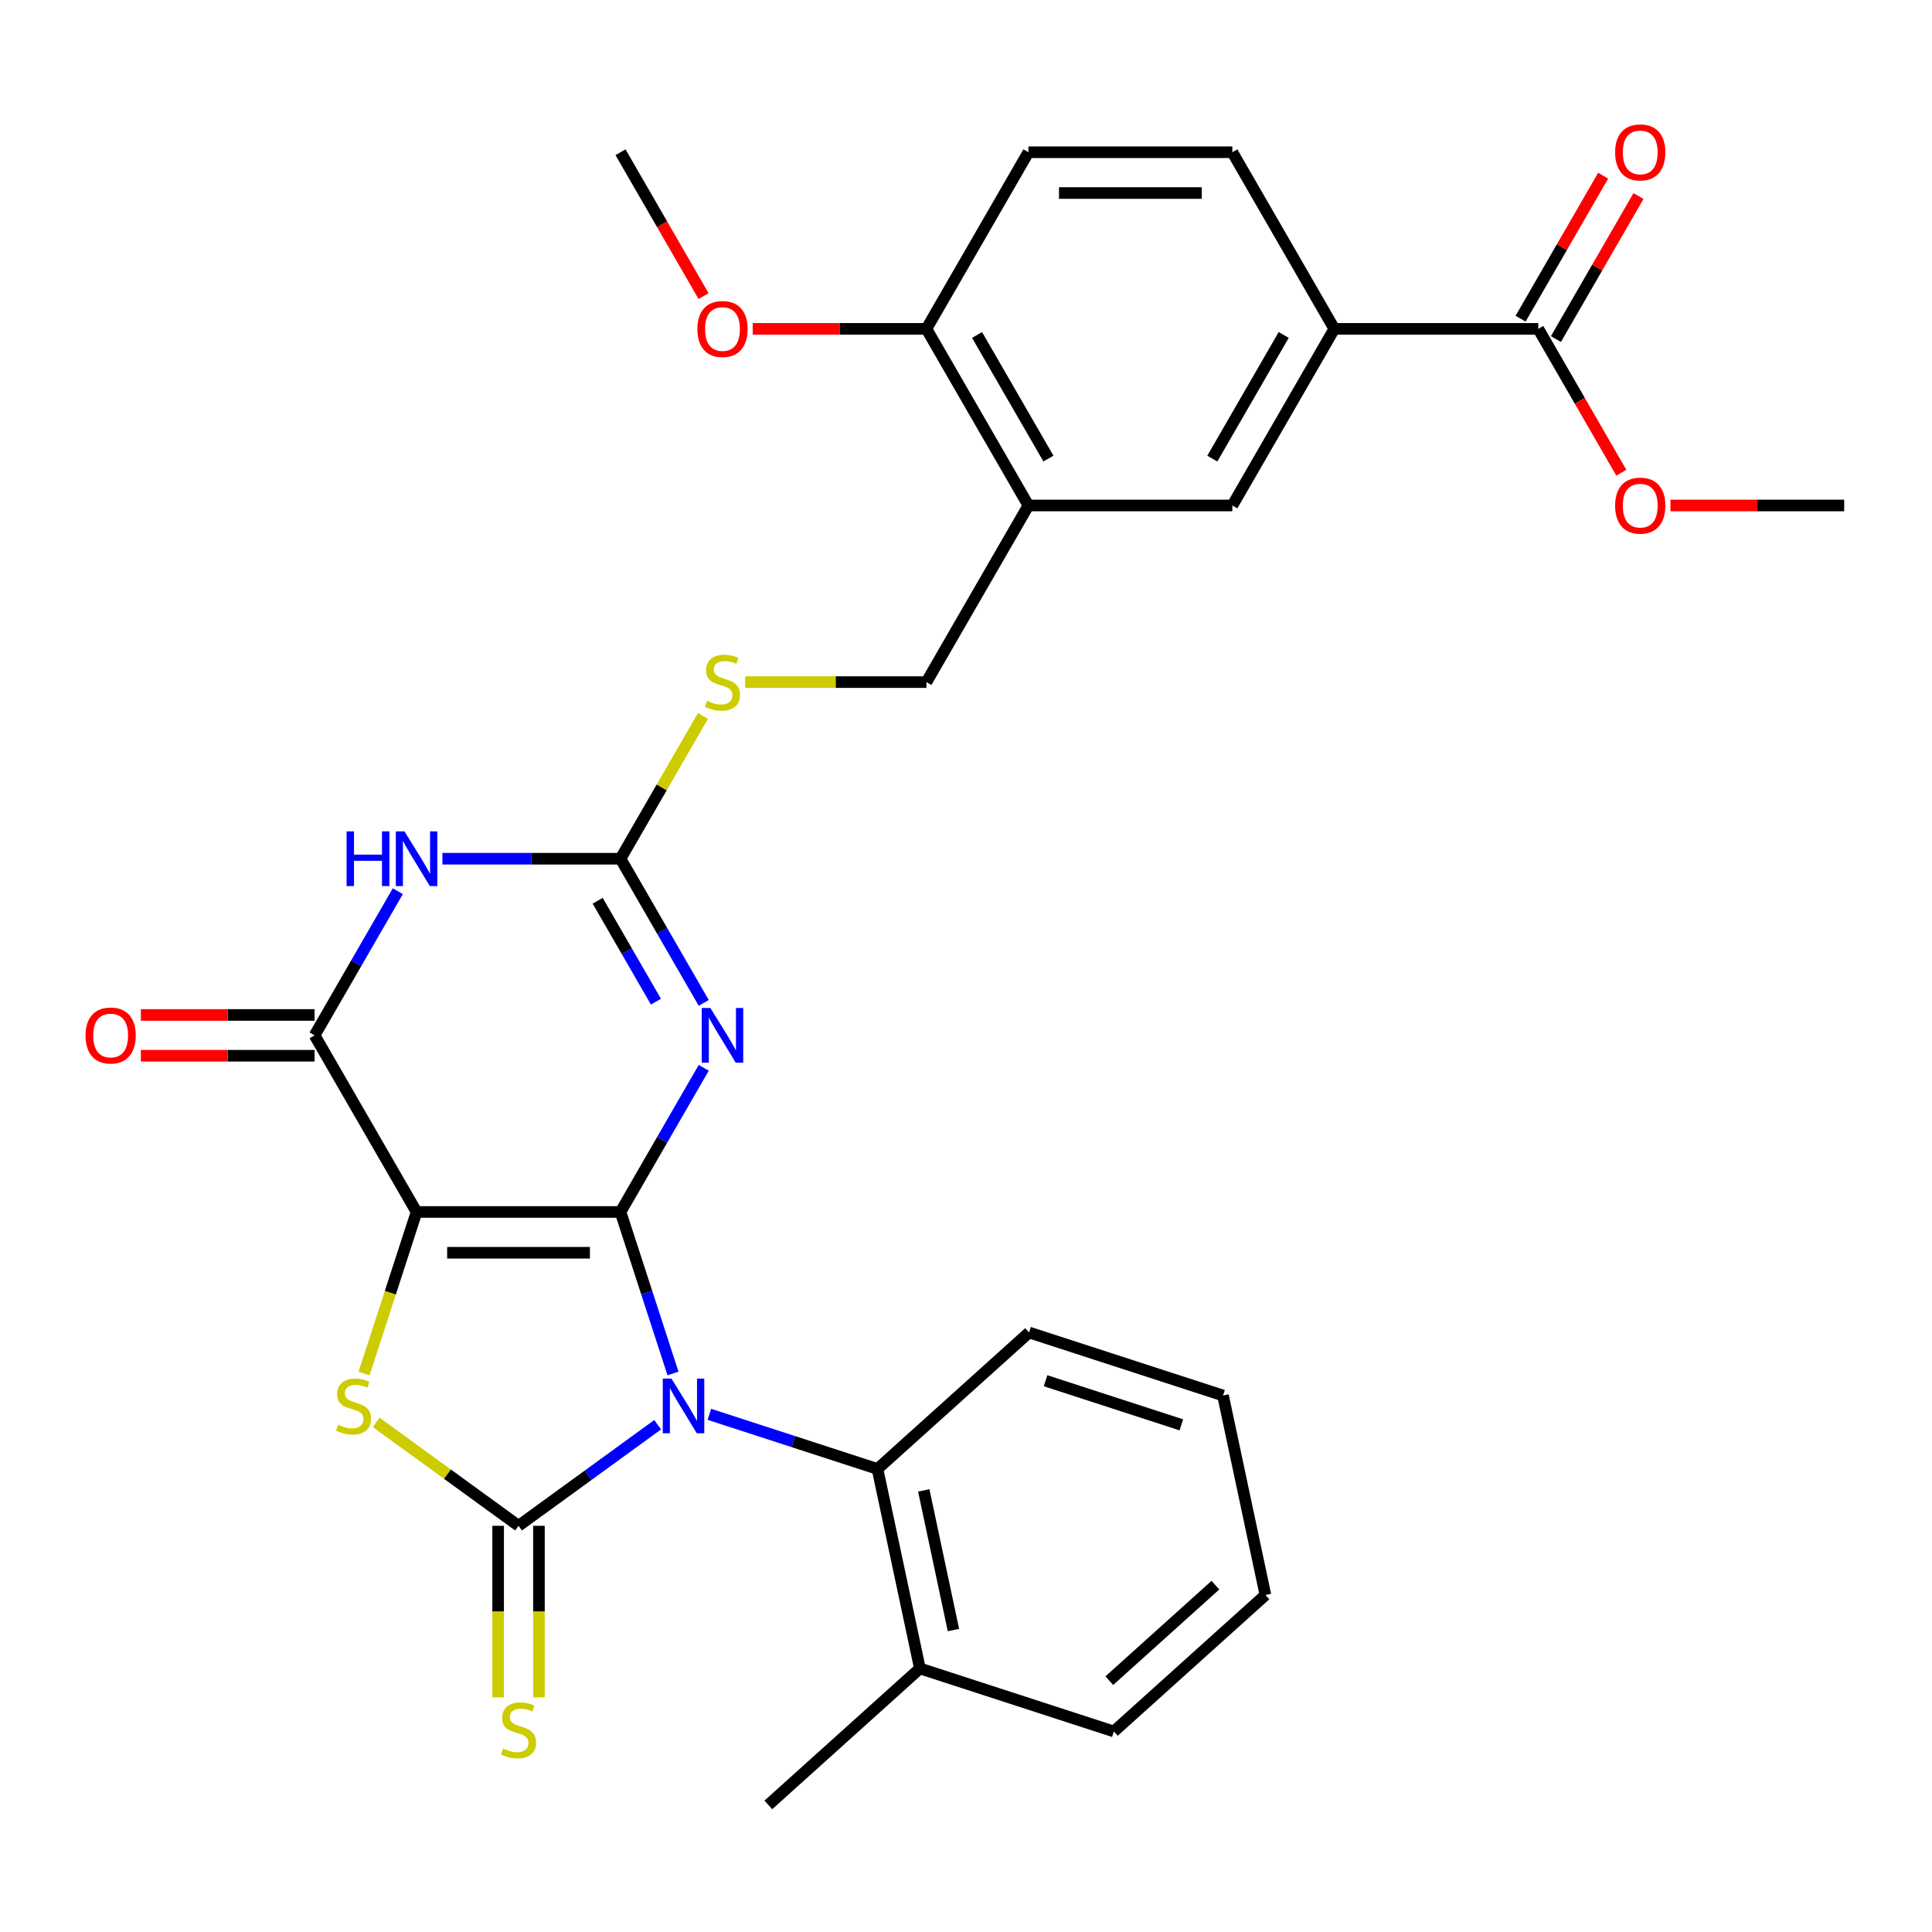 <?xml version='1.0' encoding='iso-8859-1'?>
<svg version='1.1' baseProfile='full'
              xmlns='http://www.w3.org/2000/svg'
                      xmlns:rdkit='http://www.rdkit.org/xml'
                      xmlns:xlink='http://www.w3.org/1999/xlink'
                  xml:space='preserve'
width='1000px' height='1000px' viewBox='0 0 1000 1000'>
<!-- END OF HEADER -->
<rect style='opacity:1.0;fill:#FFFFFF;stroke:none' width='1000' height='1000' x='0' y='0'> </rect>
<path class='bond-0' d='M 321.175,627.313 L 334.756,669.111' style='fill:none;fill-rule:evenodd;stroke:#000000;stroke-width:6px;stroke-linecap:butt;stroke-linejoin:miter;stroke-opacity:1' />
<path class='bond-0' d='M 334.756,669.111 L 348.337,710.909' style='fill:none;fill-rule:evenodd;stroke:#0000FF;stroke-width:6px;stroke-linecap:butt;stroke-linejoin:miter;stroke-opacity:1' />
<path class='bond-1' d='M 321.175,627.313 L 215.613,627.313' style='fill:none;fill-rule:evenodd;stroke:#000000;stroke-width:6px;stroke-linecap:butt;stroke-linejoin:miter;stroke-opacity:1' />
<path class='bond-1' d='M 305.341,648.425 L 231.448,648.425' style='fill:none;fill-rule:evenodd;stroke:#000000;stroke-width:6px;stroke-linecap:butt;stroke-linejoin:miter;stroke-opacity:1' />
<path class='bond-3' d='M 321.175,627.313 L 342.716,590.003' style='fill:none;fill-rule:evenodd;stroke:#000000;stroke-width:6px;stroke-linecap:butt;stroke-linejoin:miter;stroke-opacity:1' />
<path class='bond-3' d='M 342.716,590.003 L 364.257,552.693' style='fill:none;fill-rule:evenodd;stroke:#0000FF;stroke-width:6px;stroke-linecap:butt;stroke-linejoin:miter;stroke-opacity:1' />
<path class='bond-2' d='M 340.416,737.428 L 304.405,763.592' style='fill:none;fill-rule:evenodd;stroke:#0000FF;stroke-width:6px;stroke-linecap:butt;stroke-linejoin:miter;stroke-opacity:1' />
<path class='bond-2' d='M 304.405,763.592 L 268.394,789.756' style='fill:none;fill-rule:evenodd;stroke:#000000;stroke-width:6px;stroke-linecap:butt;stroke-linejoin:miter;stroke-opacity:1' />
<path class='bond-8' d='M 367.174,732.055 L 410.683,746.192' style='fill:none;fill-rule:evenodd;stroke:#0000FF;stroke-width:6px;stroke-linecap:butt;stroke-linejoin:miter;stroke-opacity:1' />
<path class='bond-8' d='M 410.683,746.192 L 454.191,760.328' style='fill:none;fill-rule:evenodd;stroke:#000000;stroke-width:6px;stroke-linecap:butt;stroke-linejoin:miter;stroke-opacity:1' />
<path class='bond-4' d='M 215.613,627.313 L 202.026,669.131' style='fill:none;fill-rule:evenodd;stroke:#000000;stroke-width:6px;stroke-linecap:butt;stroke-linejoin:miter;stroke-opacity:1' />
<path class='bond-4' d='M 202.026,669.131 L 188.438,710.949' style='fill:none;fill-rule:evenodd;stroke:#CCCC00;stroke-width:6px;stroke-linecap:butt;stroke-linejoin:miter;stroke-opacity:1' />
<path class='bond-5' d='M 215.613,627.313 L 162.832,535.894' style='fill:none;fill-rule:evenodd;stroke:#000000;stroke-width:6px;stroke-linecap:butt;stroke-linejoin:miter;stroke-opacity:1' />
<path class='bond-11' d='M 257.838,789.756 L 257.838,834.157' style='fill:none;fill-rule:evenodd;stroke:#000000;stroke-width:6px;stroke-linecap:butt;stroke-linejoin:miter;stroke-opacity:1' />
<path class='bond-11' d='M 257.838,834.157 L 257.838,878.558' style='fill:none;fill-rule:evenodd;stroke:#CCCC00;stroke-width:6px;stroke-linecap:butt;stroke-linejoin:miter;stroke-opacity:1' />
<path class='bond-11' d='M 278.95,789.756 L 278.95,834.157' style='fill:none;fill-rule:evenodd;stroke:#000000;stroke-width:6px;stroke-linecap:butt;stroke-linejoin:miter;stroke-opacity:1' />
<path class='bond-11' d='M 278.95,834.157 L 278.95,878.558' style='fill:none;fill-rule:evenodd;stroke:#CCCC00;stroke-width:6px;stroke-linecap:butt;stroke-linejoin:miter;stroke-opacity:1' />
<path class='bond-31' d='M 268.394,789.756 L 231.553,762.989' style='fill:none;fill-rule:evenodd;stroke:#000000;stroke-width:6px;stroke-linecap:butt;stroke-linejoin:miter;stroke-opacity:1' />
<path class='bond-31' d='M 231.553,762.989 L 194.712,736.222' style='fill:none;fill-rule:evenodd;stroke:#CCCC00;stroke-width:6px;stroke-linecap:butt;stroke-linejoin:miter;stroke-opacity:1' />
<path class='bond-7' d='M 364.257,519.095 L 342.716,481.785' style='fill:none;fill-rule:evenodd;stroke:#0000FF;stroke-width:6px;stroke-linecap:butt;stroke-linejoin:miter;stroke-opacity:1' />
<path class='bond-7' d='M 342.716,481.785 L 321.175,444.475' style='fill:none;fill-rule:evenodd;stroke:#000000;stroke-width:6px;stroke-linecap:butt;stroke-linejoin:miter;stroke-opacity:1' />
<path class='bond-7' d='M 339.511,518.458 L 324.432,492.341' style='fill:none;fill-rule:evenodd;stroke:#0000FF;stroke-width:6px;stroke-linecap:butt;stroke-linejoin:miter;stroke-opacity:1' />
<path class='bond-7' d='M 324.432,492.341 L 309.354,466.224' style='fill:none;fill-rule:evenodd;stroke:#000000;stroke-width:6px;stroke-linecap:butt;stroke-linejoin:miter;stroke-opacity:1' />
<path class='bond-15' d='M 162.832,525.338 L 117.871,525.338' style='fill:none;fill-rule:evenodd;stroke:#000000;stroke-width:6px;stroke-linecap:butt;stroke-linejoin:miter;stroke-opacity:1' />
<path class='bond-15' d='M 117.871,525.338 L 72.91,525.338' style='fill:none;fill-rule:evenodd;stroke:#FF0000;stroke-width:6px;stroke-linecap:butt;stroke-linejoin:miter;stroke-opacity:1' />
<path class='bond-15' d='M 162.832,546.45 L 117.871,546.45' style='fill:none;fill-rule:evenodd;stroke:#000000;stroke-width:6px;stroke-linecap:butt;stroke-linejoin:miter;stroke-opacity:1' />
<path class='bond-15' d='M 117.871,546.45 L 72.91,546.45' style='fill:none;fill-rule:evenodd;stroke:#FF0000;stroke-width:6px;stroke-linecap:butt;stroke-linejoin:miter;stroke-opacity:1' />
<path class='bond-32' d='M 162.832,535.894 L 184.373,498.584' style='fill:none;fill-rule:evenodd;stroke:#000000;stroke-width:6px;stroke-linecap:butt;stroke-linejoin:miter;stroke-opacity:1' />
<path class='bond-32' d='M 184.373,498.584 L 205.914,461.274' style='fill:none;fill-rule:evenodd;stroke:#0000FF;stroke-width:6px;stroke-linecap:butt;stroke-linejoin:miter;stroke-opacity:1' />
<path class='bond-6' d='M 228.992,444.475 L 275.084,444.475' style='fill:none;fill-rule:evenodd;stroke:#0000FF;stroke-width:6px;stroke-linecap:butt;stroke-linejoin:miter;stroke-opacity:1' />
<path class='bond-6' d='M 275.084,444.475 L 321.175,444.475' style='fill:none;fill-rule:evenodd;stroke:#000000;stroke-width:6px;stroke-linecap:butt;stroke-linejoin:miter;stroke-opacity:1' />
<path class='bond-14' d='M 321.175,444.475 L 342.508,407.525' style='fill:none;fill-rule:evenodd;stroke:#000000;stroke-width:6px;stroke-linecap:butt;stroke-linejoin:miter;stroke-opacity:1' />
<path class='bond-14' d='M 342.508,407.525 L 363.841,370.575' style='fill:none;fill-rule:evenodd;stroke:#CCCC00;stroke-width:6px;stroke-linecap:butt;stroke-linejoin:miter;stroke-opacity:1' />
<path class='bond-18' d='M 454.191,760.328 L 476.138,863.583' style='fill:none;fill-rule:evenodd;stroke:#000000;stroke-width:6px;stroke-linecap:butt;stroke-linejoin:miter;stroke-opacity:1' />
<path class='bond-18' d='M 478.134,771.427 L 493.497,843.706' style='fill:none;fill-rule:evenodd;stroke:#000000;stroke-width:6px;stroke-linecap:butt;stroke-linejoin:miter;stroke-opacity:1' />
<path class='bond-24' d='M 454.191,760.328 L 532.638,689.694' style='fill:none;fill-rule:evenodd;stroke:#000000;stroke-width:6px;stroke-linecap:butt;stroke-linejoin:miter;stroke-opacity:1' />
<path class='bond-9' d='M 532.299,261.636 L 479.518,353.055' style='fill:none;fill-rule:evenodd;stroke:#000000;stroke-width:6px;stroke-linecap:butt;stroke-linejoin:miter;stroke-opacity:1' />
<path class='bond-13' d='M 532.299,261.636 L 637.86,261.636' style='fill:none;fill-rule:evenodd;stroke:#000000;stroke-width:6px;stroke-linecap:butt;stroke-linejoin:miter;stroke-opacity:1' />
<path class='bond-16' d='M 532.299,261.636 L 479.518,170.217' style='fill:none;fill-rule:evenodd;stroke:#000000;stroke-width:6px;stroke-linecap:butt;stroke-linejoin:miter;stroke-opacity:1' />
<path class='bond-16' d='M 542.665,237.367 L 505.719,173.374' style='fill:none;fill-rule:evenodd;stroke:#000000;stroke-width:6px;stroke-linecap:butt;stroke-linejoin:miter;stroke-opacity:1' />
<path class='bond-10' d='M 796.203,170.217 L 690.641,170.217' style='fill:none;fill-rule:evenodd;stroke:#000000;stroke-width:6px;stroke-linecap:butt;stroke-linejoin:miter;stroke-opacity:1' />
<path class='bond-19' d='M 805.345,175.495 L 826.713,138.485' style='fill:none;fill-rule:evenodd;stroke:#000000;stroke-width:6px;stroke-linecap:butt;stroke-linejoin:miter;stroke-opacity:1' />
<path class='bond-19' d='M 826.713,138.485 L 848.08,101.475' style='fill:none;fill-rule:evenodd;stroke:#FF0000;stroke-width:6px;stroke-linecap:butt;stroke-linejoin:miter;stroke-opacity:1' />
<path class='bond-19' d='M 787.061,164.939 L 808.429,127.929' style='fill:none;fill-rule:evenodd;stroke:#000000;stroke-width:6px;stroke-linecap:butt;stroke-linejoin:miter;stroke-opacity:1' />
<path class='bond-19' d='M 808.429,127.929 L 829.796,90.919' style='fill:none;fill-rule:evenodd;stroke:#FF0000;stroke-width:6px;stroke-linecap:butt;stroke-linejoin:miter;stroke-opacity:1' />
<path class='bond-22' d='M 796.203,170.217 L 817.698,207.447' style='fill:none;fill-rule:evenodd;stroke:#000000;stroke-width:6px;stroke-linecap:butt;stroke-linejoin:miter;stroke-opacity:1' />
<path class='bond-22' d='M 817.698,207.447 L 839.192,244.677' style='fill:none;fill-rule:evenodd;stroke:#FF0000;stroke-width:6px;stroke-linecap:butt;stroke-linejoin:miter;stroke-opacity:1' />
<path class='bond-12' d='M 690.641,170.217 L 637.86,261.636' style='fill:none;fill-rule:evenodd;stroke:#000000;stroke-width:6px;stroke-linecap:butt;stroke-linejoin:miter;stroke-opacity:1' />
<path class='bond-12' d='M 664.44,173.374 L 627.494,237.367' style='fill:none;fill-rule:evenodd;stroke:#000000;stroke-width:6px;stroke-linecap:butt;stroke-linejoin:miter;stroke-opacity:1' />
<path class='bond-34' d='M 690.641,170.217 L 637.86,78.798' style='fill:none;fill-rule:evenodd;stroke:#000000;stroke-width:6px;stroke-linecap:butt;stroke-linejoin:miter;stroke-opacity:1' />
<path class='bond-17' d='M 385.675,353.055 L 432.596,353.055' style='fill:none;fill-rule:evenodd;stroke:#CCCC00;stroke-width:6px;stroke-linecap:butt;stroke-linejoin:miter;stroke-opacity:1' />
<path class='bond-17' d='M 432.596,353.055 L 479.518,353.055' style='fill:none;fill-rule:evenodd;stroke:#000000;stroke-width:6px;stroke-linecap:butt;stroke-linejoin:miter;stroke-opacity:1' />
<path class='bond-21' d='M 479.518,170.217 L 532.299,78.798' style='fill:none;fill-rule:evenodd;stroke:#000000;stroke-width:6px;stroke-linecap:butt;stroke-linejoin:miter;stroke-opacity:1' />
<path class='bond-23' d='M 479.518,170.217 L 434.556,170.217' style='fill:none;fill-rule:evenodd;stroke:#000000;stroke-width:6px;stroke-linecap:butt;stroke-linejoin:miter;stroke-opacity:1' />
<path class='bond-23' d='M 434.556,170.217 L 389.595,170.217' style='fill:none;fill-rule:evenodd;stroke:#FF0000;stroke-width:6px;stroke-linecap:butt;stroke-linejoin:miter;stroke-opacity:1' />
<path class='bond-25' d='M 476.138,863.583 L 397.69,934.218' style='fill:none;fill-rule:evenodd;stroke:#000000;stroke-width:6px;stroke-linecap:butt;stroke-linejoin:miter;stroke-opacity:1' />
<path class='bond-26' d='M 476.138,863.583 L 576.533,896.204' style='fill:none;fill-rule:evenodd;stroke:#000000;stroke-width:6px;stroke-linecap:butt;stroke-linejoin:miter;stroke-opacity:1' />
<path class='bond-20' d='M 637.86,78.798 L 532.299,78.798' style='fill:none;fill-rule:evenodd;stroke:#000000;stroke-width:6px;stroke-linecap:butt;stroke-linejoin:miter;stroke-opacity:1' />
<path class='bond-20' d='M 622.026,99.91 L 548.133,99.91' style='fill:none;fill-rule:evenodd;stroke:#000000;stroke-width:6px;stroke-linecap:butt;stroke-linejoin:miter;stroke-opacity:1' />
<path class='bond-27' d='M 864.623,261.636 L 909.584,261.636' style='fill:none;fill-rule:evenodd;stroke:#FF0000;stroke-width:6px;stroke-linecap:butt;stroke-linejoin:miter;stroke-opacity:1' />
<path class='bond-27' d='M 909.584,261.636 L 954.545,261.636' style='fill:none;fill-rule:evenodd;stroke:#000000;stroke-width:6px;stroke-linecap:butt;stroke-linejoin:miter;stroke-opacity:1' />
<path class='bond-28' d='M 364.165,153.258 L 342.67,116.028' style='fill:none;fill-rule:evenodd;stroke:#FF0000;stroke-width:6px;stroke-linecap:butt;stroke-linejoin:miter;stroke-opacity:1' />
<path class='bond-28' d='M 342.67,116.028 L 321.175,78.798' style='fill:none;fill-rule:evenodd;stroke:#000000;stroke-width:6px;stroke-linecap:butt;stroke-linejoin:miter;stroke-opacity:1' />
<path class='bond-29' d='M 532.638,689.694 L 633.033,722.314' style='fill:none;fill-rule:evenodd;stroke:#000000;stroke-width:6px;stroke-linecap:butt;stroke-linejoin:miter;stroke-opacity:1' />
<path class='bond-29' d='M 541.173,714.666 L 611.45,737.5' style='fill:none;fill-rule:evenodd;stroke:#000000;stroke-width:6px;stroke-linecap:butt;stroke-linejoin:miter;stroke-opacity:1' />
<path class='bond-33' d='M 576.533,896.204 L 654.981,825.569' style='fill:none;fill-rule:evenodd;stroke:#000000;stroke-width:6px;stroke-linecap:butt;stroke-linejoin:miter;stroke-opacity:1' />
<path class='bond-33' d='M 574.174,869.919 L 629.087,820.475' style='fill:none;fill-rule:evenodd;stroke:#000000;stroke-width:6px;stroke-linecap:butt;stroke-linejoin:miter;stroke-opacity:1' />
<path class='bond-30' d='M 633.033,722.314 L 654.981,825.569' style='fill:none;fill-rule:evenodd;stroke:#000000;stroke-width:6px;stroke-linecap:butt;stroke-linejoin:miter;stroke-opacity:1' />
<path  class='atom-1' d='M 347.535 713.548
L 356.815 728.548
Q 357.735 730.028, 359.215 732.708
Q 360.695 735.388, 360.775 735.548
L 360.775 713.548
L 364.535 713.548
L 364.535 741.868
L 360.655 741.868
L 350.695 725.468
Q 349.535 723.548, 348.295 721.348
Q 347.095 719.148, 346.735 718.468
L 346.735 741.868
L 343.055 741.868
L 343.055 713.548
L 347.535 713.548
' fill='#0000FF'/>
<path  class='atom-4' d='M 367.696 521.734
L 376.976 536.734
Q 377.896 538.214, 379.376 540.894
Q 380.856 543.574, 380.936 543.734
L 380.936 521.734
L 384.696 521.734
L 384.696 550.054
L 380.816 550.054
L 370.856 533.654
Q 369.696 531.734, 368.456 529.534
Q 367.256 527.334, 366.896 526.654
L 366.896 550.054
L 363.216 550.054
L 363.216 521.734
L 367.696 521.734
' fill='#0000FF'/>
<path  class='atom-5' d='M 174.993 737.428
Q 175.313 737.548, 176.633 738.108
Q 177.953 738.668, 179.393 739.028
Q 180.873 739.348, 182.313 739.348
Q 184.993 739.348, 186.553 738.068
Q 188.113 736.748, 188.113 734.468
Q 188.113 732.908, 187.313 731.948
Q 186.553 730.988, 185.353 730.468
Q 184.153 729.948, 182.153 729.348
Q 179.633 728.588, 178.113 727.868
Q 176.633 727.148, 175.553 725.628
Q 174.513 724.108, 174.513 721.548
Q 174.513 717.988, 176.913 715.788
Q 179.353 713.588, 184.153 713.588
Q 187.433 713.588, 191.153 715.148
L 190.233 718.228
Q 186.833 716.828, 184.273 716.828
Q 181.513 716.828, 179.993 717.988
Q 178.473 719.108, 178.513 721.068
Q 178.513 722.588, 179.273 723.508
Q 180.073 724.428, 181.193 724.948
Q 182.353 725.468, 184.273 726.068
Q 186.833 726.868, 188.353 727.668
Q 189.873 728.468, 190.953 730.108
Q 192.073 731.708, 192.073 734.468
Q 192.073 738.388, 189.433 740.508
Q 186.833 742.588, 182.473 742.588
Q 179.953 742.588, 178.033 742.028
Q 176.153 741.508, 173.913 740.588
L 174.993 737.428
' fill='#CCCC00'/>
<path  class='atom-7' d='M 179.393 430.315
L 183.233 430.315
L 183.233 442.355
L 197.713 442.355
L 197.713 430.315
L 201.553 430.315
L 201.553 458.635
L 197.713 458.635
L 197.713 445.555
L 183.233 445.555
L 183.233 458.635
L 179.393 458.635
L 179.393 430.315
' fill='#0000FF'/>
<path  class='atom-7' d='M 209.353 430.315
L 218.633 445.315
Q 219.553 446.795, 221.033 449.475
Q 222.513 452.155, 222.593 452.315
L 222.593 430.315
L 226.353 430.315
L 226.353 458.635
L 222.473 458.635
L 212.513 442.235
Q 211.353 440.315, 210.113 438.115
Q 208.913 435.915, 208.553 435.235
L 208.553 458.635
L 204.873 458.635
L 204.873 430.315
L 209.353 430.315
' fill='#0000FF'/>
<path  class='atom-12' d='M 260.394 905.037
Q 260.714 905.157, 262.034 905.717
Q 263.354 906.277, 264.794 906.637
Q 266.274 906.957, 267.714 906.957
Q 270.394 906.957, 271.954 905.677
Q 273.514 904.357, 273.514 902.077
Q 273.514 900.517, 272.714 899.557
Q 271.954 898.597, 270.754 898.077
Q 269.554 897.557, 267.554 896.957
Q 265.034 896.197, 263.514 895.477
Q 262.034 894.757, 260.954 893.237
Q 259.914 891.717, 259.914 889.157
Q 259.914 885.597, 262.314 883.397
Q 264.754 881.197, 269.554 881.197
Q 272.834 881.197, 276.554 882.757
L 275.634 885.837
Q 272.234 884.437, 269.674 884.437
Q 266.914 884.437, 265.394 885.597
Q 263.874 886.717, 263.914 888.677
Q 263.914 890.197, 264.674 891.117
Q 265.474 892.037, 266.594 892.557
Q 267.754 893.077, 269.674 893.677
Q 272.234 894.477, 273.754 895.277
Q 275.274 896.077, 276.354 897.717
Q 277.474 899.317, 277.474 902.077
Q 277.474 905.997, 274.834 908.117
Q 272.234 910.197, 267.874 910.197
Q 265.354 910.197, 263.434 909.637
Q 261.554 909.117, 259.314 908.197
L 260.394 905.037
' fill='#CCCC00'/>
<path  class='atom-15' d='M 365.956 362.775
Q 366.276 362.895, 367.596 363.455
Q 368.916 364.015, 370.356 364.375
Q 371.836 364.695, 373.276 364.695
Q 375.956 364.695, 377.516 363.415
Q 379.076 362.095, 379.076 359.815
Q 379.076 358.255, 378.276 357.295
Q 377.516 356.335, 376.316 355.815
Q 375.116 355.295, 373.116 354.695
Q 370.596 353.935, 369.076 353.215
Q 367.596 352.495, 366.516 350.975
Q 365.476 349.455, 365.476 346.895
Q 365.476 343.335, 367.876 341.135
Q 370.316 338.935, 375.116 338.935
Q 378.396 338.935, 382.116 340.495
L 381.196 343.575
Q 377.796 342.175, 375.236 342.175
Q 372.476 342.175, 370.956 343.335
Q 369.436 344.455, 369.476 346.415
Q 369.476 347.935, 370.236 348.855
Q 371.036 349.775, 372.156 350.295
Q 373.316 350.815, 375.236 351.415
Q 377.796 352.215, 379.316 353.015
Q 380.836 353.815, 381.916 355.455
Q 383.036 357.055, 383.036 359.815
Q 383.036 363.735, 380.396 365.855
Q 377.796 367.935, 373.436 367.935
Q 370.916 367.935, 368.996 367.375
Q 367.116 366.855, 364.876 365.935
L 365.956 362.775
' fill='#CCCC00'/>
<path  class='atom-16' d='M 44.271 535.974
Q 44.271 529.174, 47.631 525.374
Q 50.991 521.574, 57.271 521.574
Q 63.551 521.574, 66.911 525.374
Q 70.271 529.174, 70.271 535.974
Q 70.271 542.854, 66.871 546.774
Q 63.471 550.654, 57.271 550.654
Q 51.031 550.654, 47.631 546.774
Q 44.271 542.894, 44.271 535.974
M 57.271 547.454
Q 61.591 547.454, 63.911 544.574
Q 66.271 541.654, 66.271 535.974
Q 66.271 530.414, 63.911 527.614
Q 61.591 524.774, 57.271 524.774
Q 52.951 524.774, 50.591 527.574
Q 48.271 530.374, 48.271 535.974
Q 48.271 541.694, 50.591 544.574
Q 52.951 547.454, 57.271 547.454
' fill='#FF0000'/>
<path  class='atom-20' d='M 835.984 78.878
Q 835.984 72.078, 839.344 68.278
Q 842.704 64.478, 848.984 64.478
Q 855.264 64.478, 858.624 68.278
Q 861.984 72.078, 861.984 78.878
Q 861.984 85.758, 858.584 89.678
Q 855.184 93.558, 848.984 93.558
Q 842.744 93.558, 839.344 89.678
Q 835.984 85.798, 835.984 78.878
M 848.984 90.358
Q 853.304 90.358, 855.624 87.478
Q 857.984 84.558, 857.984 78.878
Q 857.984 73.318, 855.624 70.518
Q 853.304 67.678, 848.984 67.678
Q 844.664 67.678, 842.304 70.478
Q 839.984 73.278, 839.984 78.878
Q 839.984 84.598, 842.304 87.478
Q 844.664 90.358, 848.984 90.358
' fill='#FF0000'/>
<path  class='atom-23' d='M 835.984 261.716
Q 835.984 254.916, 839.344 251.116
Q 842.704 247.316, 848.984 247.316
Q 855.264 247.316, 858.624 251.116
Q 861.984 254.916, 861.984 261.716
Q 861.984 268.596, 858.584 272.516
Q 855.184 276.396, 848.984 276.396
Q 842.744 276.396, 839.344 272.516
Q 835.984 268.636, 835.984 261.716
M 848.984 273.196
Q 853.304 273.196, 855.624 270.316
Q 857.984 267.396, 857.984 261.716
Q 857.984 256.156, 855.624 253.356
Q 853.304 250.516, 848.984 250.516
Q 844.664 250.516, 842.304 253.316
Q 839.984 256.116, 839.984 261.716
Q 839.984 267.436, 842.304 270.316
Q 844.664 273.196, 848.984 273.196
' fill='#FF0000'/>
<path  class='atom-24' d='M 360.956 170.297
Q 360.956 163.497, 364.316 159.697
Q 367.676 155.897, 373.956 155.897
Q 380.236 155.897, 383.596 159.697
Q 386.956 163.497, 386.956 170.297
Q 386.956 177.177, 383.556 181.097
Q 380.156 184.977, 373.956 184.977
Q 367.716 184.977, 364.316 181.097
Q 360.956 177.217, 360.956 170.297
M 373.956 181.777
Q 378.276 181.777, 380.596 178.897
Q 382.956 175.977, 382.956 170.297
Q 382.956 164.737, 380.596 161.937
Q 378.276 159.097, 373.956 159.097
Q 369.636 159.097, 367.276 161.897
Q 364.956 164.697, 364.956 170.297
Q 364.956 176.017, 367.276 178.897
Q 369.636 181.777, 373.956 181.777
' fill='#FF0000'/>
</svg>

